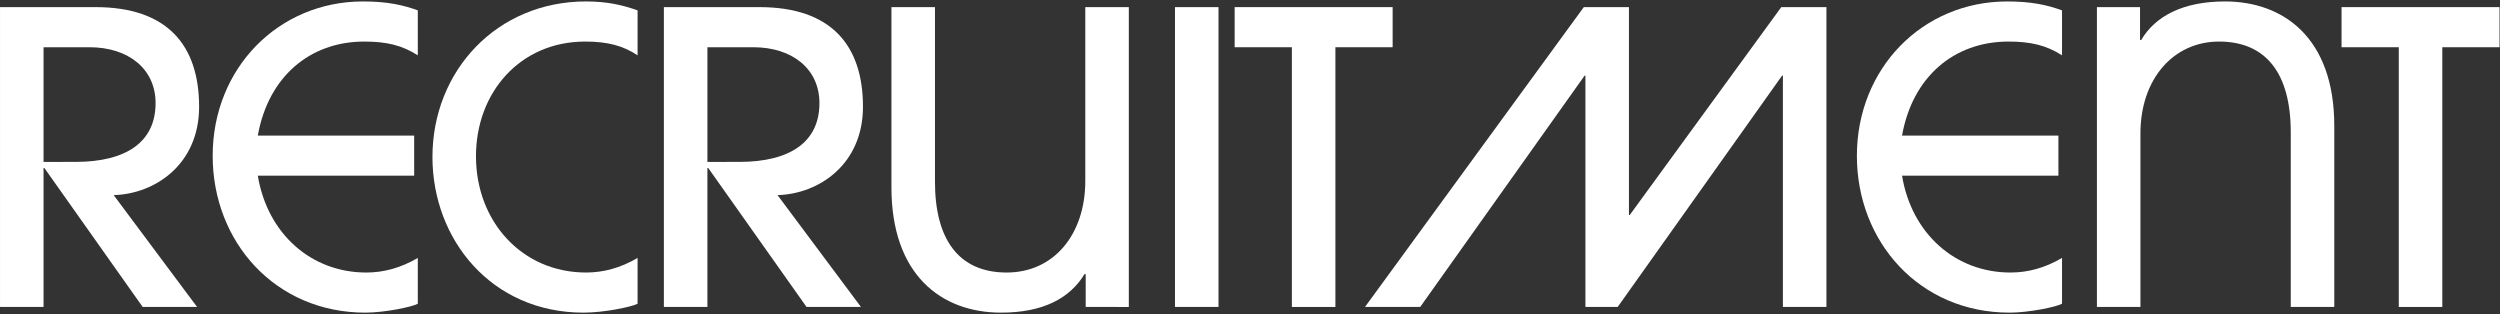 <svg fill="none" height="146" viewBox="0 0 1161 146" width="1161" xmlns="http://www.w3.org/2000/svg"><rect x="0" y="0" width="1161" height="146" fill="#333333" stroke="none"/><g fill="#fff"><path d="m66.262 142.553-45.664-64.543h-.375v64.543h-20.215v-139.248h44.357c33.315 0 48.101 17.688 48.101 46.292 0 26.533-20.215 40.457-39.678 41.021l38.74 51.937zm-31.255-67.367c23.582 0 37.244-9.219 37.244-27.284 0-15.994-12.725-25.967-30.692-25.967h-21.336v53.251z"/><path d="m194.027 141.048c-2.62 1.507-15.533 4.141-24.331 4.141-41.923 0-70.93-32.929-70.93-72.822 0-40.647 30.506-71.695 69.809-71.695 11.415 0 18.717 1.694 25.452 4.141v20.886c-7.299-4.705-14.598-6.398-24.891-6.398-25.266 0-44.543 16.374-49.409 43.658h72.616v18.628h-72.616c4.491 27.097 24.892 44.975 50.344 44.975 8.048 0 15.908-2.071 23.956-6.775z"/><path d="m296.094 141.048c-2.806 1.507-15.72 4.141-25.078 4.141-42.859 0-70.184-34.059-70.184-72.259 0-40.08 29.945-72.259 71.305-72.259 9.922 0 17.032 1.694 23.957 4.141v20.886c-6.736-4.515-14.035-6.398-24.331-6.398-30.317 0-50.719 23.712-50.719 53.254 0 30.484 21.523 54.007 51.093 54.007 8.049 0 15.911-2.071 23.957-6.775z"/><path d="m374.559 142.553-45.664-64.543h-.375v64.543h-20.215v-139.248h44.357c33.315 0 48.099 17.688 48.099 46.292 0 26.533-20.213 40.457-39.676 41.021l38.743 51.937zm-31.255-67.367c23.581 0 37.244-9.219 37.244-27.284 0-15.994-12.725-25.967-30.692-25.967h-21.336v53.251z"/><path d="m504.198 142.553v-15.24h-.566c-6.733 11.1-19.089 17.875-38.738 17.875-27.886 0-50.91-17.688-50.91-58.145v-83.738h20.216v81.104c0 26.53 10.851 42.151 33.314 42.151 21.897 0 36.495-17.688 36.495-42.527v-80.727h20.215v139.249z"/><path d="m545.66 142.553v-139.248h20.215v139.249z"/><path d="m599.947 142.553v-120.617h-26.576v-18.631h73.367v18.631h-26.576v120.617z"/><path d="m827.98 142.553v-107.447h-.372l-76.359 107.448h-14.976v-107.448h-.372l-76.364 107.448h-25.639l101.626-139.249h20.964v96.534h.372l70.37-96.534h20.965v139.249z"/><path d="m957.604 141.048c-2.62 1.507-15.536 4.141-24.328 4.141-41.923 0-70.936-32.929-70.936-72.822 0-40.647 30.506-71.695 69.809-71.695 11.418 0 18.717 1.694 25.455 4.141v20.886c-7.299-4.705-14.598-6.398-24.888-6.398-25.267 0-44.544 16.374-49.412 43.658h72.618v18.628h-72.618c4.491 27.097 24.889 44.975 50.344 44.975 8.048 0 15.908-2.071 23.956-6.775z"/><path d="m1063.83 142.555v-81.104c0-27.284-11.42-42.151-33.32-42.151-20.96 0-36.49 17.124-36.49 42.717v80.538h-20.215v-139.249h20.026v15.244h.561c6.548-11.103 19.468-17.878 38.928-17.878 26.95 0 50.72 16.748 50.72 57.768v84.115z"/><path d="m1113.99 142.553v-120.617h-26.58v-18.631h73.37v18.631h-26.57v120.617z"/></g></svg>